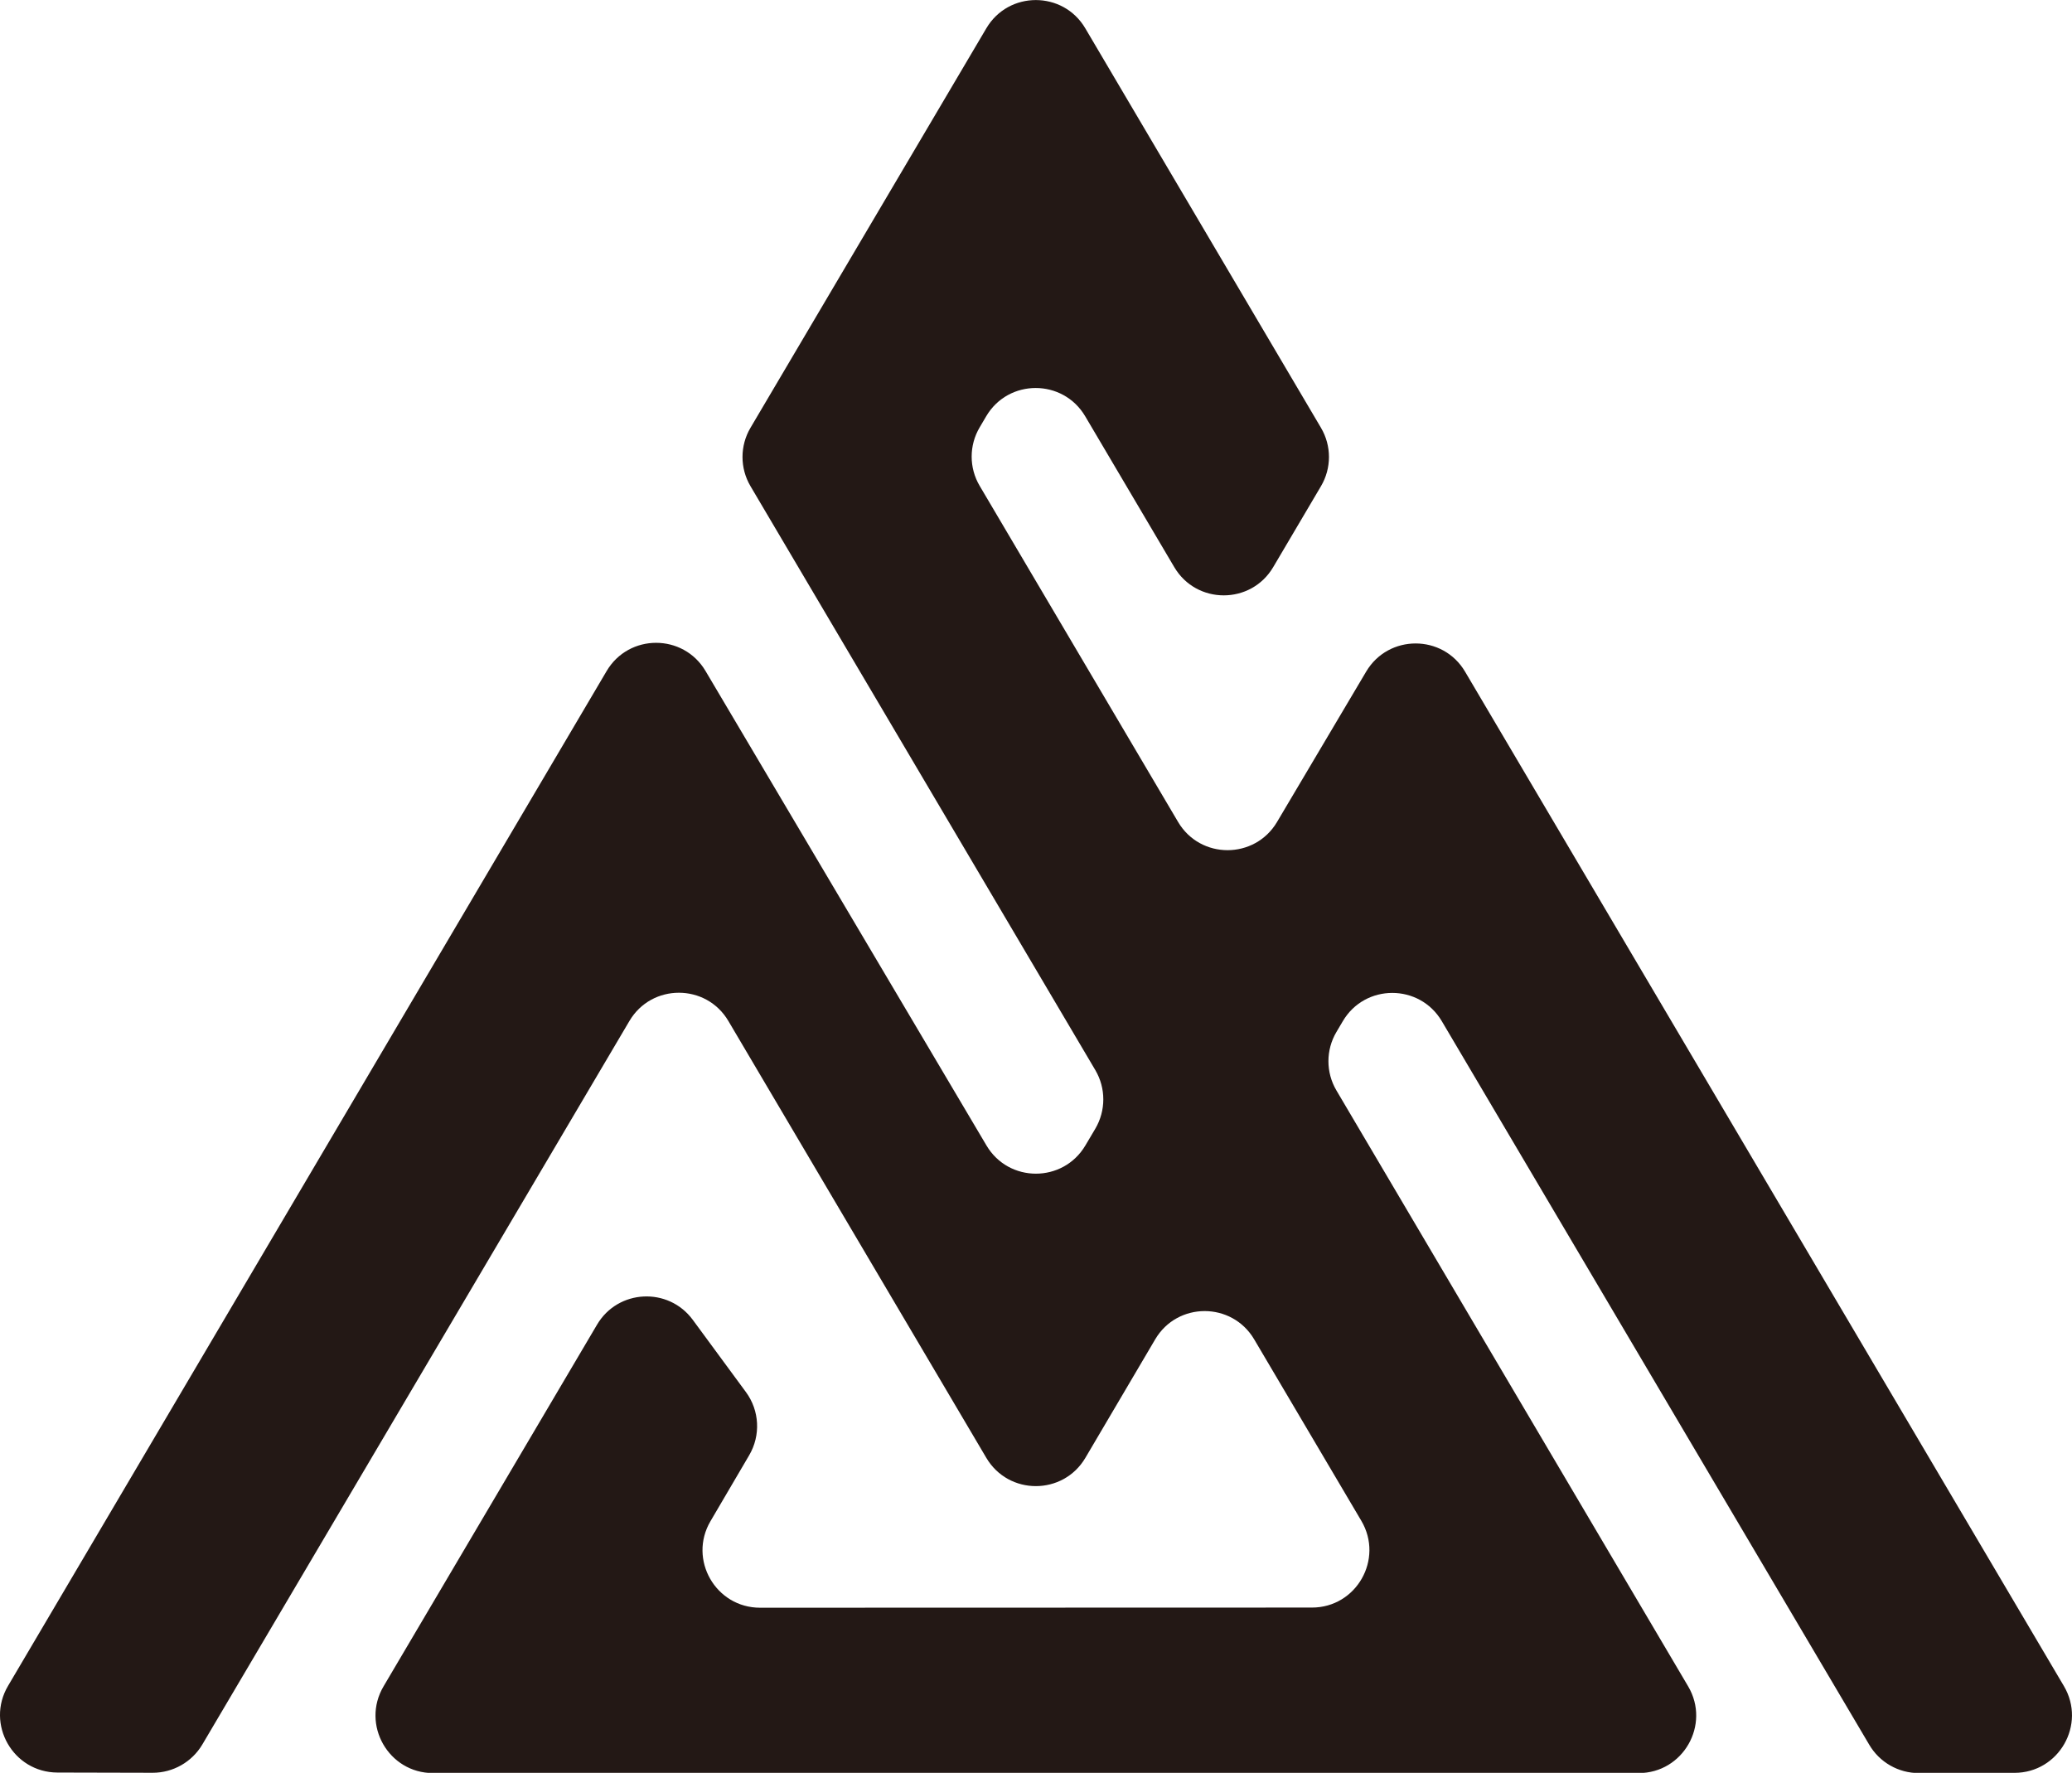 <?xml version="1.0" encoding="UTF-8"?> <svg xmlns="http://www.w3.org/2000/svg" id="_レイヤー_2" viewBox="0 0 272.44 233.08"><defs><style>.cls-1{fill:#231815;}</style></defs><g id="_レイヤー_1-2"><path class="cls-1" d="M252.29,233.08h12.58c5.85,0,9.48-6.36,6.51-11.4l-78.74-133.37c-2.92-4.95-10.08-4.95-13.01-.01l-11.72,19.77c-2.93,4.94-10.09,4.94-13.01-.01l-26.09-44.19c-1.4-2.37-1.4-5.31,0-7.68l.86-1.46c2.92-4.96,10.09-4.96,13.02,0l11.71,19.83c2.92,4.95,10.09,4.95,13.01,0l6.28-10.64c1.4-2.37,1.4-5.31,0-7.68L142.7,3.72c-2.92-4.95-10.09-4.95-13.01,0l-31.01,52.52c-1.4,2.37-1.4,5.31,0,7.68l45.34,76.77c1.4,2.37,1.4,5.32,0,7.7l-1.31,2.21c-2.93,4.94-10.08,4.94-13,0l-36.94-62.38c-2.93-4.95-10.09-4.94-13.01.01L1.06,221.64c-2.97,5.03.65,11.38,6.49,11.4l12.52.03c2.68,0,5.16-1.41,6.53-3.71l56.16-95.13c2.92-4.95,10.09-4.95,13.01,0l33.92,57.44c2.93,4.95,10.09,4.95,13.02,0l9.18-15.58c2.92-4.96,10.09-4.96,13.02,0l14.09,23.86c2.97,5.04-.65,11.4-6.5,11.4l-72.56.02c-5.84,0-9.48-6.34-6.52-11.38l5.09-8.67c1.53-2.61,1.36-5.87-.43-8.3l-6.99-9.5c-3.21-4.36-9.84-4.03-12.59.64l-28.07,47.55c-2.97,5.04.66,11.4,6.51,11.4h158.52c5.85,0,9.48-6.36,6.51-11.4l-46.25-78.35c-1.4-2.37-1.4-5.31,0-7.68l.84-1.42c2.92-4.96,10.09-4.96,13.02,0l56.21,95.14c1.36,2.3,3.83,3.71,6.51,3.71Z"></path></g></svg> 